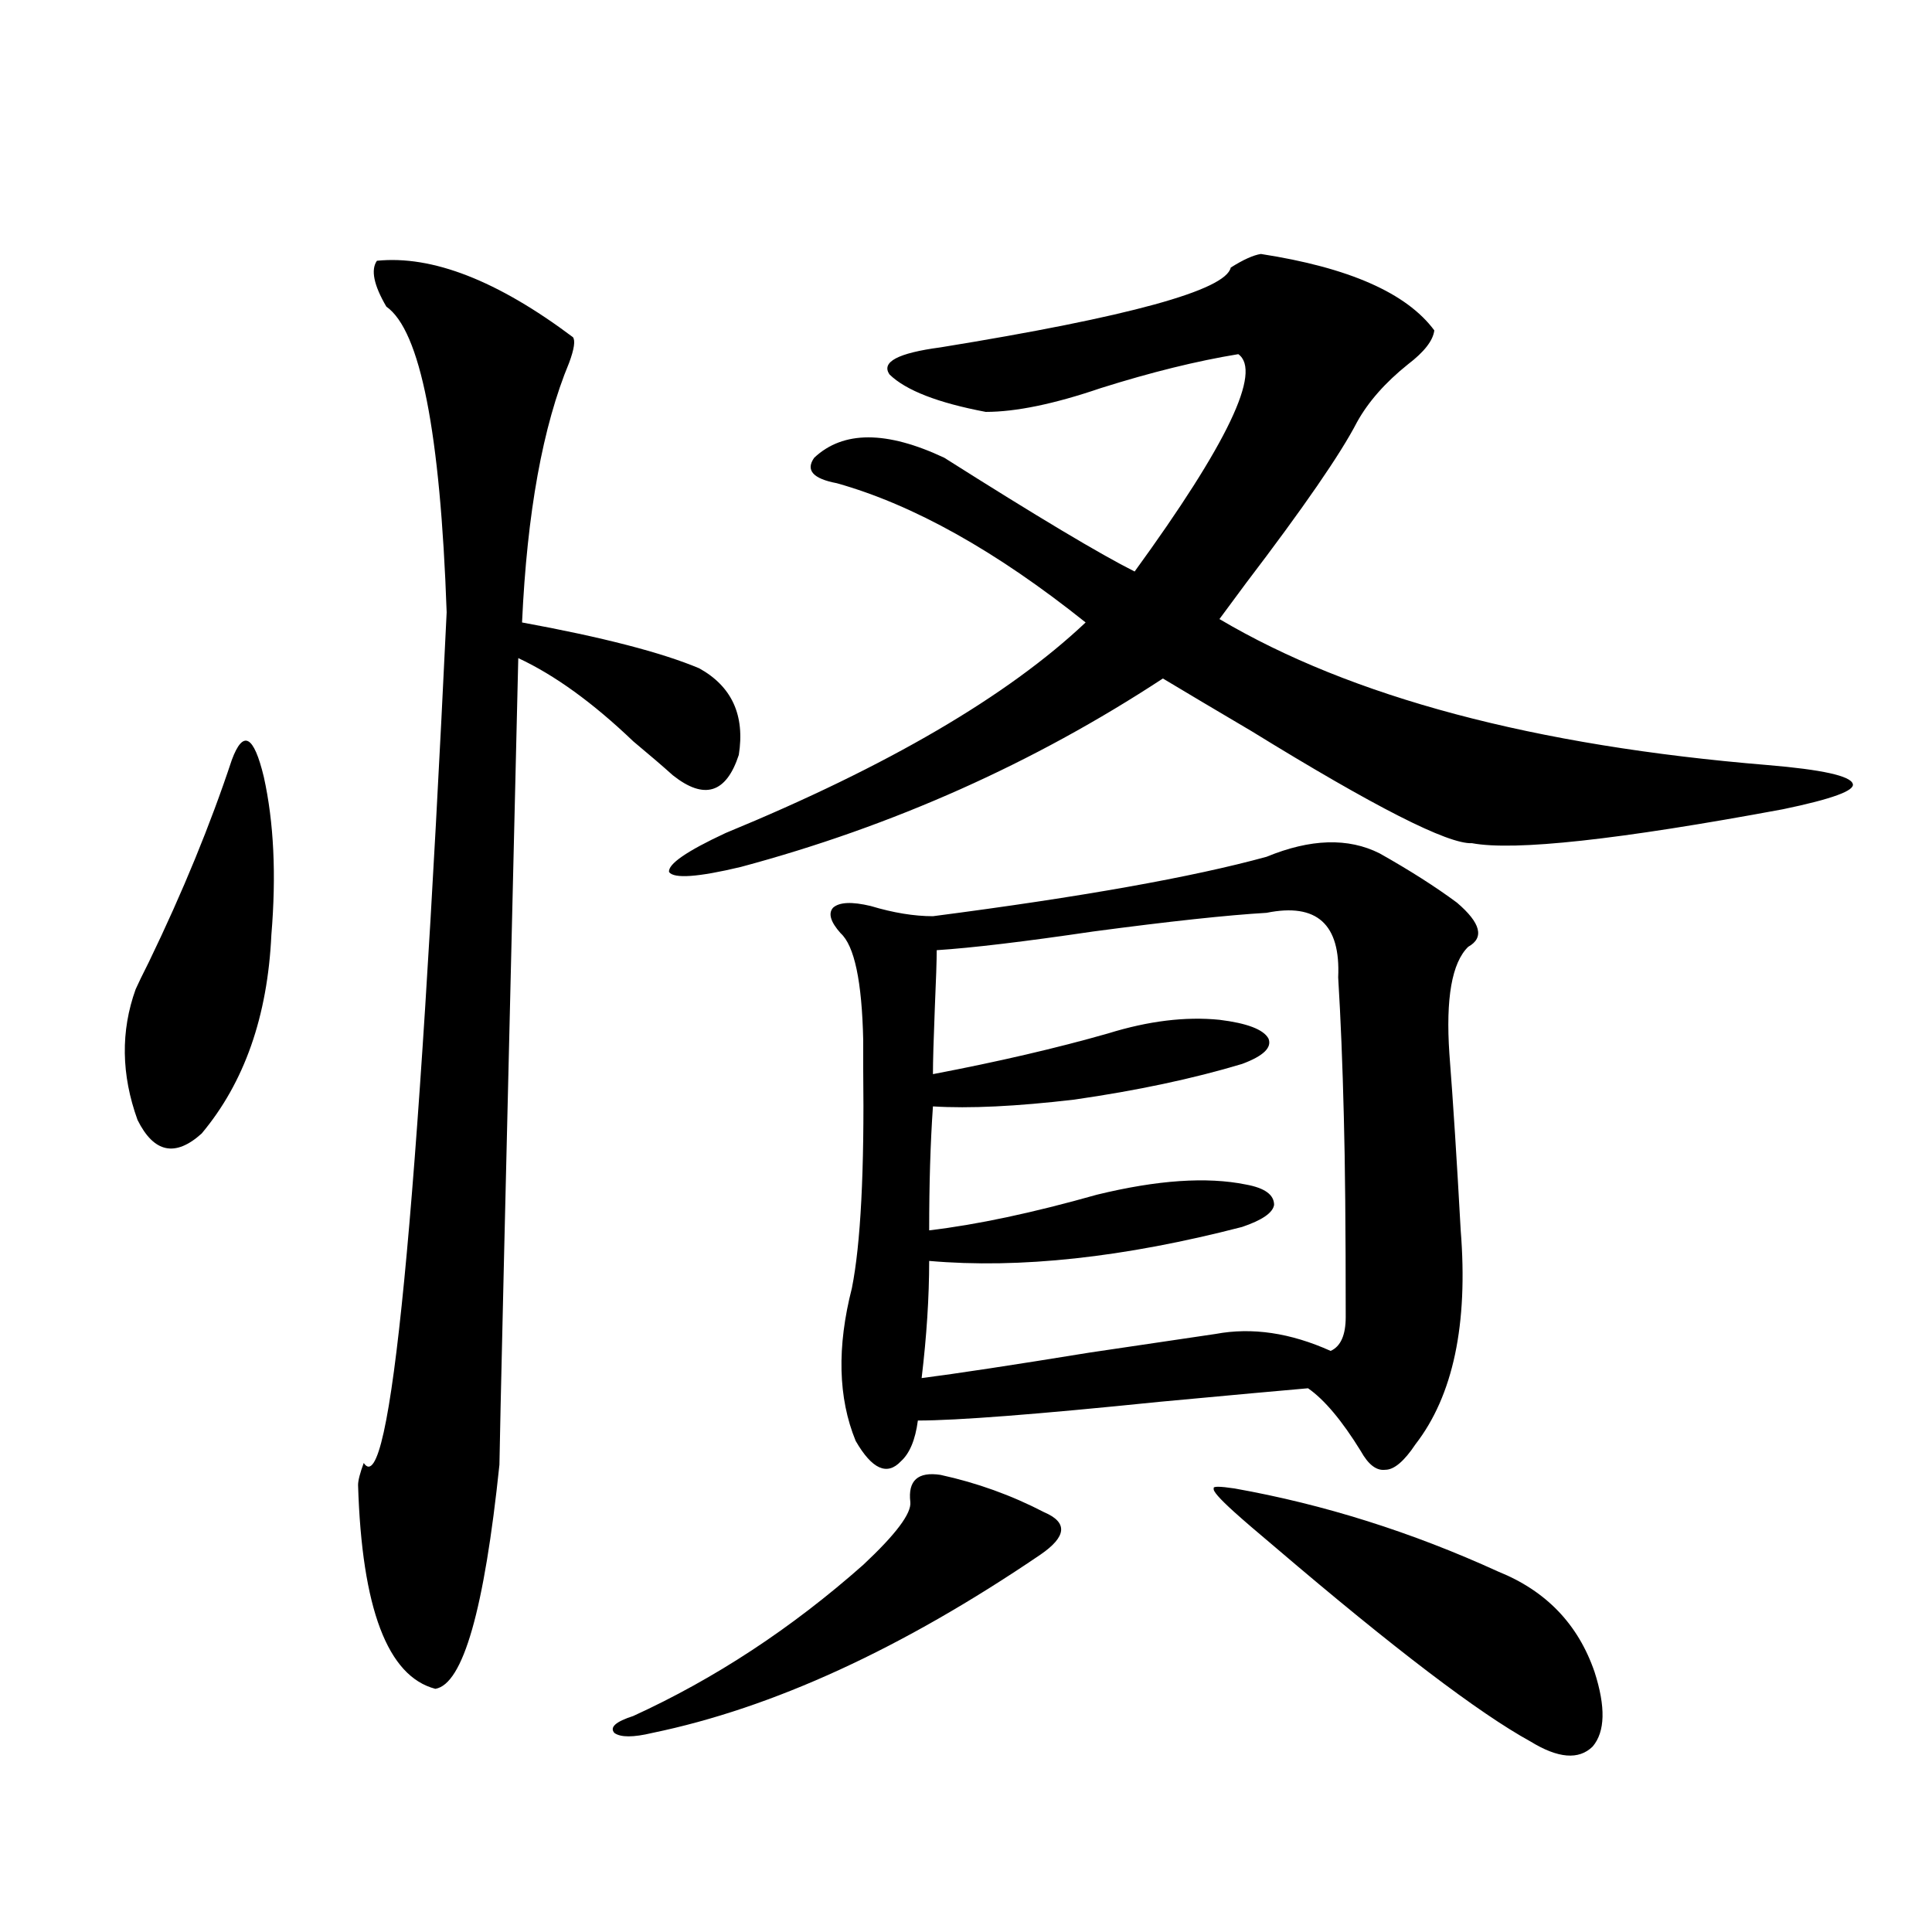 <?xml version="1.0" encoding="utf-8"?>
<!-- Generator: Adobe Illustrator 16.0.0, SVG Export Plug-In . SVG Version: 6.00 Build 0)  -->
<!DOCTYPE svg PUBLIC "-//W3C//DTD SVG 1.1//EN" "http://www.w3.org/Graphics/SVG/1.1/DTD/svg11.dtd">
<svg version="1.1" id="图层_1" xmlns="http://www.w3.org/2000/svg" xmlns:xlink="http://www.w3.org/1999/xlink" x="0px" y="0px"
	 width="1000px" height="1000px" viewBox="0 0 1000 1000" enable-background="new 0 0 1000 1000" xml:space="preserve">
<path d="M119.973,393.371c5.854-15.82,11.372-12.882,16.585,8.789c5.198,23.442,6.494,50.688,3.902,81.738
	c-1.951,42.188-13.994,76.465-36.097,102.832c-13.658,12.305-24.725,9.97-33.17-7.031c-8.46-23.429-8.78-45.991-0.976-67.676
	c1.295-2.925,3.567-7.608,6.829-14.063C94.608,461.638,108.906,426.77,119.973,393.371z M195.093,134.973
	c28.612-2.925,62.437,10.259,101.46,39.551c1.296,1.758,0.641,6.152-1.951,13.184c-13.658,32.821-21.798,77.646-24.39,134.473
	c41.615,7.622,72.193,15.532,91.705,23.73c16.905,9.38,23.734,24.321,20.487,44.824c-6.509,19.927-17.896,23.442-34.146,10.547
	c-5.213-4.683-12.042-10.547-20.487-17.578c-20.822-19.913-40.654-34.277-59.511-43.066c-6.509,271.294-9.756,410.449-9.756,417.48
	c-7.805,74.995-18.871,113.667-33.169,116.016c-24.725-6.454-38.048-41.61-39.999-105.469c0-2.335,0.976-6.152,2.927-11.426
	c13.658,20.517,27.957-126.261,42.926-440.332c-3.262-93.164-13.658-145.898-31.219-158.203
	C193.462,147.579,191.831,139.669,195.093,134.973z M486.793,763.391c18.856,4.106,36.737,10.547,53.657,19.336
	c12.348,5.273,11.707,12.606-1.951,21.973c-71.553,48.628-138.533,79.39-200.971,92.285c-9.756,2.335-16.265,2.335-19.512,0
	c-2.606-2.938,0.641-5.864,9.756-8.789c42.271-19.336,81.949-45.415,119.021-78.223c16.905-15.82,25.03-26.655,24.39-32.52
	C469.873,766.329,475.086,761.633,486.793,763.391z M652.643,131.457c45.518,7.031,75.44,20.215,89.754,39.551
	c-0.655,5.273-5.213,11.138-13.658,17.578c-11.707,9.38-20.487,19.336-26.341,29.883c-8.46,16.411-27.651,44.247-57.56,83.496
	c-6.509,8.789-11.066,14.941-13.658,18.457c68.291,40.43,162.923,65.63,283.896,75.586c27.957,2.349,42.591,5.575,43.901,9.668
	c1.296,3.516-10.731,7.91-36.097,13.184c-85.211,15.82-138.868,21.685-160.972,17.578c-12.362,0.591-50.41-18.745-114.144-58.008
	c-18.871-11.124-34.146-20.215-45.853-27.246c-66.995,43.945-139.844,76.465-218.531,97.559c-22.118,5.273-34.48,6.152-37.072,2.637
	c-0.655-4.093,9.101-10.835,29.268-20.215c83.9-34.565,146.003-70.89,186.337-108.984c-46.188-36.914-89.113-60.933-128.777-72.07
	c-12.362-2.335-16.265-6.729-11.707-13.184c14.954-14.063,37.393-14.063,67.315,0c48.124,30.474,80.974,50.098,98.534,58.887
	c48.124-66.206,66.005-103.711,53.657-112.5c-21.463,3.516-45.212,9.38-71.218,17.578c-24.069,8.212-43.901,12.305-59.511,12.305
	c-24.725-4.683-41.31-11.124-49.755-19.336c-4.558-6.44,4.223-11.124,26.341-14.063c97.559-15.82,147.634-29.581,150.24-41.309
	C643.527,134.396,648.74,132.048,652.643,131.457z M655.569,443.469c22.759-9.366,42.271-9.956,58.535-1.758
	c15.609,8.789,28.933,17.29,39.999,25.488c12.348,10.547,14.299,18.169,5.854,22.852c-8.46,8.212-11.707,26.669-9.756,55.371
	c1.951,25.2,3.902,55.673,5.854,91.406c3.902,48.642-3.902,85.556-23.414,110.742c-5.854,8.789-11.066,13.184-15.609,13.184
	c-4.558,0.591-8.78-2.637-12.683-9.668c-9.756-15.82-18.871-26.655-27.316-32.52c-13.658,1.181-39.358,3.516-77.071,7.031
	c-63.093,6.454-104.723,9.668-124.875,9.668c-1.311,9.97-4.237,17.001-8.78,21.094c-7.164,7.622-14.969,4.106-23.414-10.547
	c-9.115-22.261-9.756-48.628-1.951-79.102c4.543-22.852,6.494-60.645,5.854-113.379c0-7.031,0-12.003,0-14.941
	c-0.655-30.46-4.558-48.917-11.707-55.371c-5.213-5.851-6.509-10.245-3.902-13.184c3.247-2.925,9.756-3.214,19.512-0.879
	c11.707,3.516,22.438,5.273,32.194,5.273C559.627,464.274,617.187,454.016,655.569,443.469z M655.569,472.473
	c-20.167,1.181-50.09,4.395-89.754,9.668c-35.776,5.273-62.772,8.501-80.974,9.668c0,5.273-0.335,15.243-0.976,29.883
	c-0.655,16.411-0.976,27.837-0.976,34.277c33.811-6.44,64.054-13.472,90.729-21.094c20.808-6.44,39.999-8.789,57.56-7.031
	c14.299,1.758,22.759,4.985,25.365,9.668c1.951,4.696-2.606,9.091-13.658,13.184c-25.365,7.622-54.313,13.774-86.827,18.457
	c-29.923,3.516-54.313,4.696-73.169,3.516c-1.311,18.759-1.951,40.142-1.951,64.16c24.71-2.925,53.657-9.077,86.827-18.457
	c31.219-7.608,56.904-9.366,77.071-5.273c9.756,1.758,14.634,5.273,14.634,10.547c-0.655,4.106-6.188,7.91-16.585,11.426
	c-61.142,15.82-115.119,21.685-161.947,17.578c0,18.759-1.311,38.974-3.902,60.645c18.201-2.335,47.148-6.729,86.827-13.184
	c31.859-4.683,53.657-7.91,65.364-9.668c18.856-3.516,38.688-0.577,59.511,8.789c5.198-2.335,7.805-8.198,7.805-17.578
	c0-45.703-0.335-80.269-0.976-103.711c-0.655-26.944-1.631-50.977-2.927-72.07C693.938,478.337,681.575,467.199,655.569,472.473z
	 M638.984,770.422c46.173,8.212,91.705,22.563,136.582,43.066c24.71,9.956,41.295,27.246,49.755,51.855
	c5.854,18.155,5.519,31.05-0.976,38.672c-7.164,7.031-17.896,6.152-32.194-2.637c-26.676-14.653-70.577-48.052-131.704-100.195
	c-9.756-8.198-16.92-14.351-21.463-18.457c-7.805-7.031-11.387-11.124-10.731-12.305
	C627.598,769.255,631.18,769.255,638.984,770.422z"/>
</svg>
